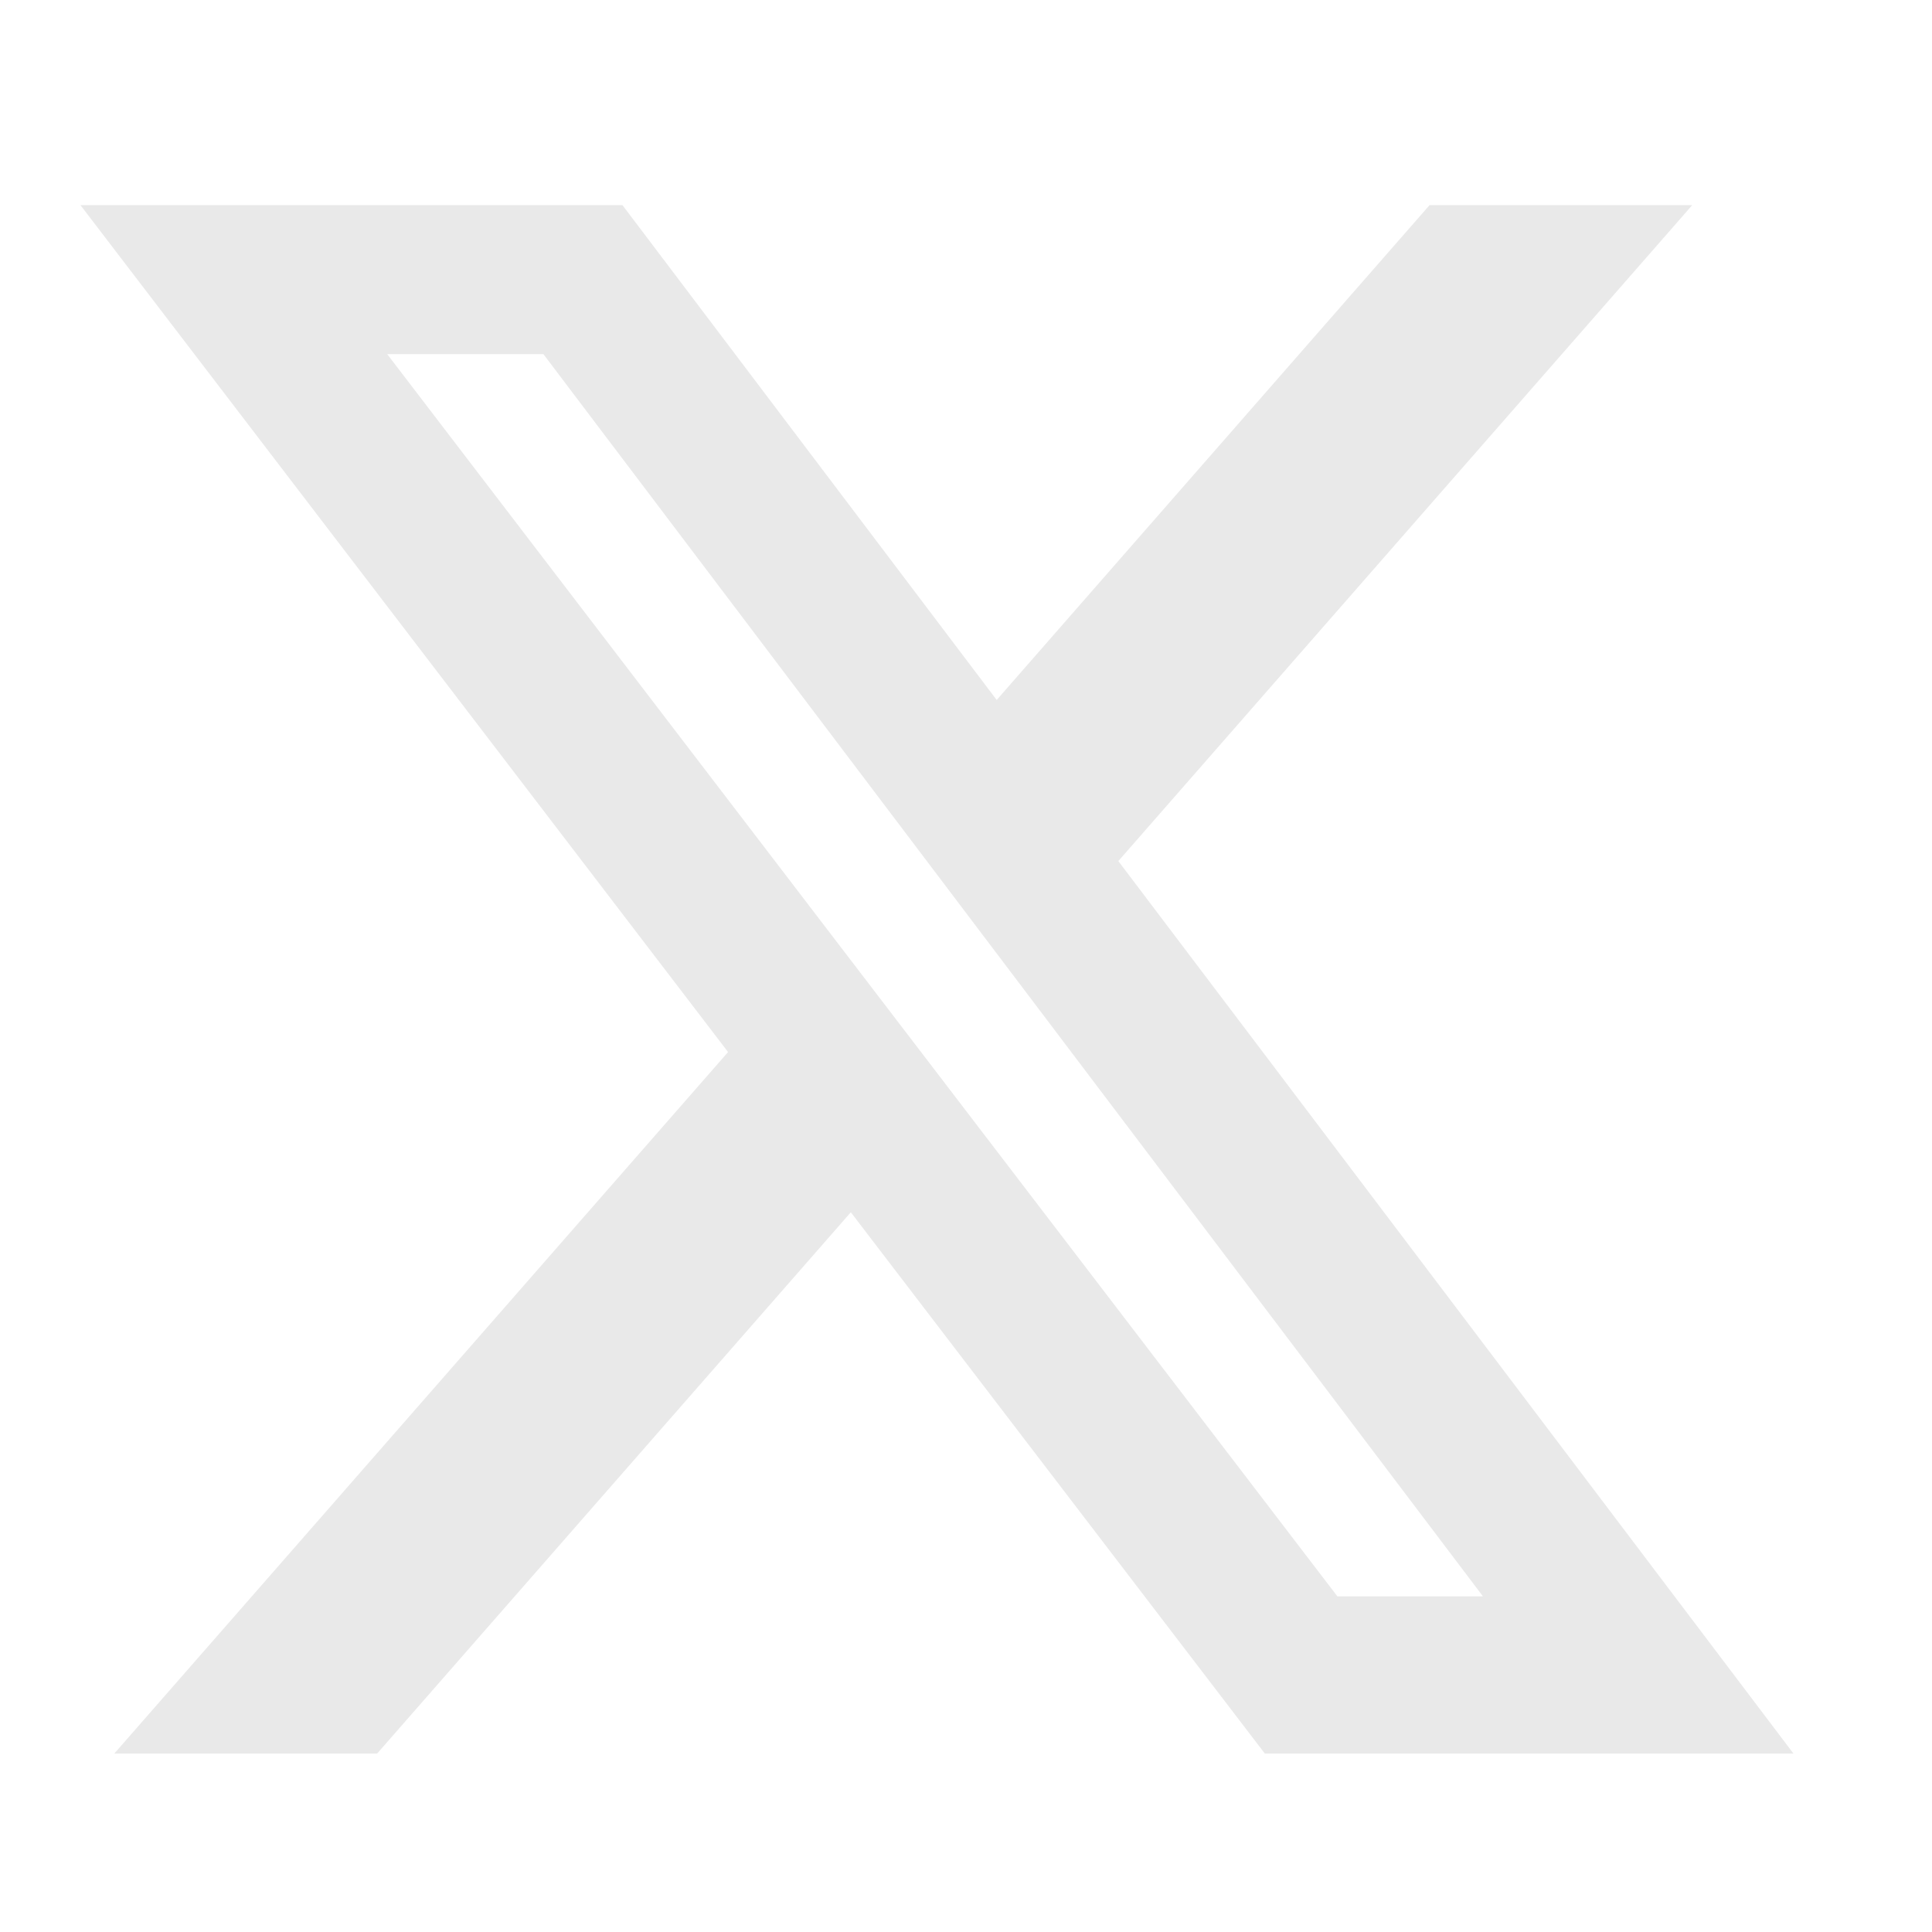 <svg width="26" height="26" viewBox="0 0 26 26" fill="none" xmlns="http://www.w3.org/2000/svg">
<path d="M19.238 2.761H22.773L15.05 11.588L24.136 23.599H17.022L11.45 16.314L5.075 23.599H1.538L9.798 14.158L1.083 2.761H8.377L13.413 9.42L19.238 2.761ZM17.998 21.483H19.957L7.313 4.766H5.211L17.998 21.483Z" fill="#E9E9E9"/>
</svg>
